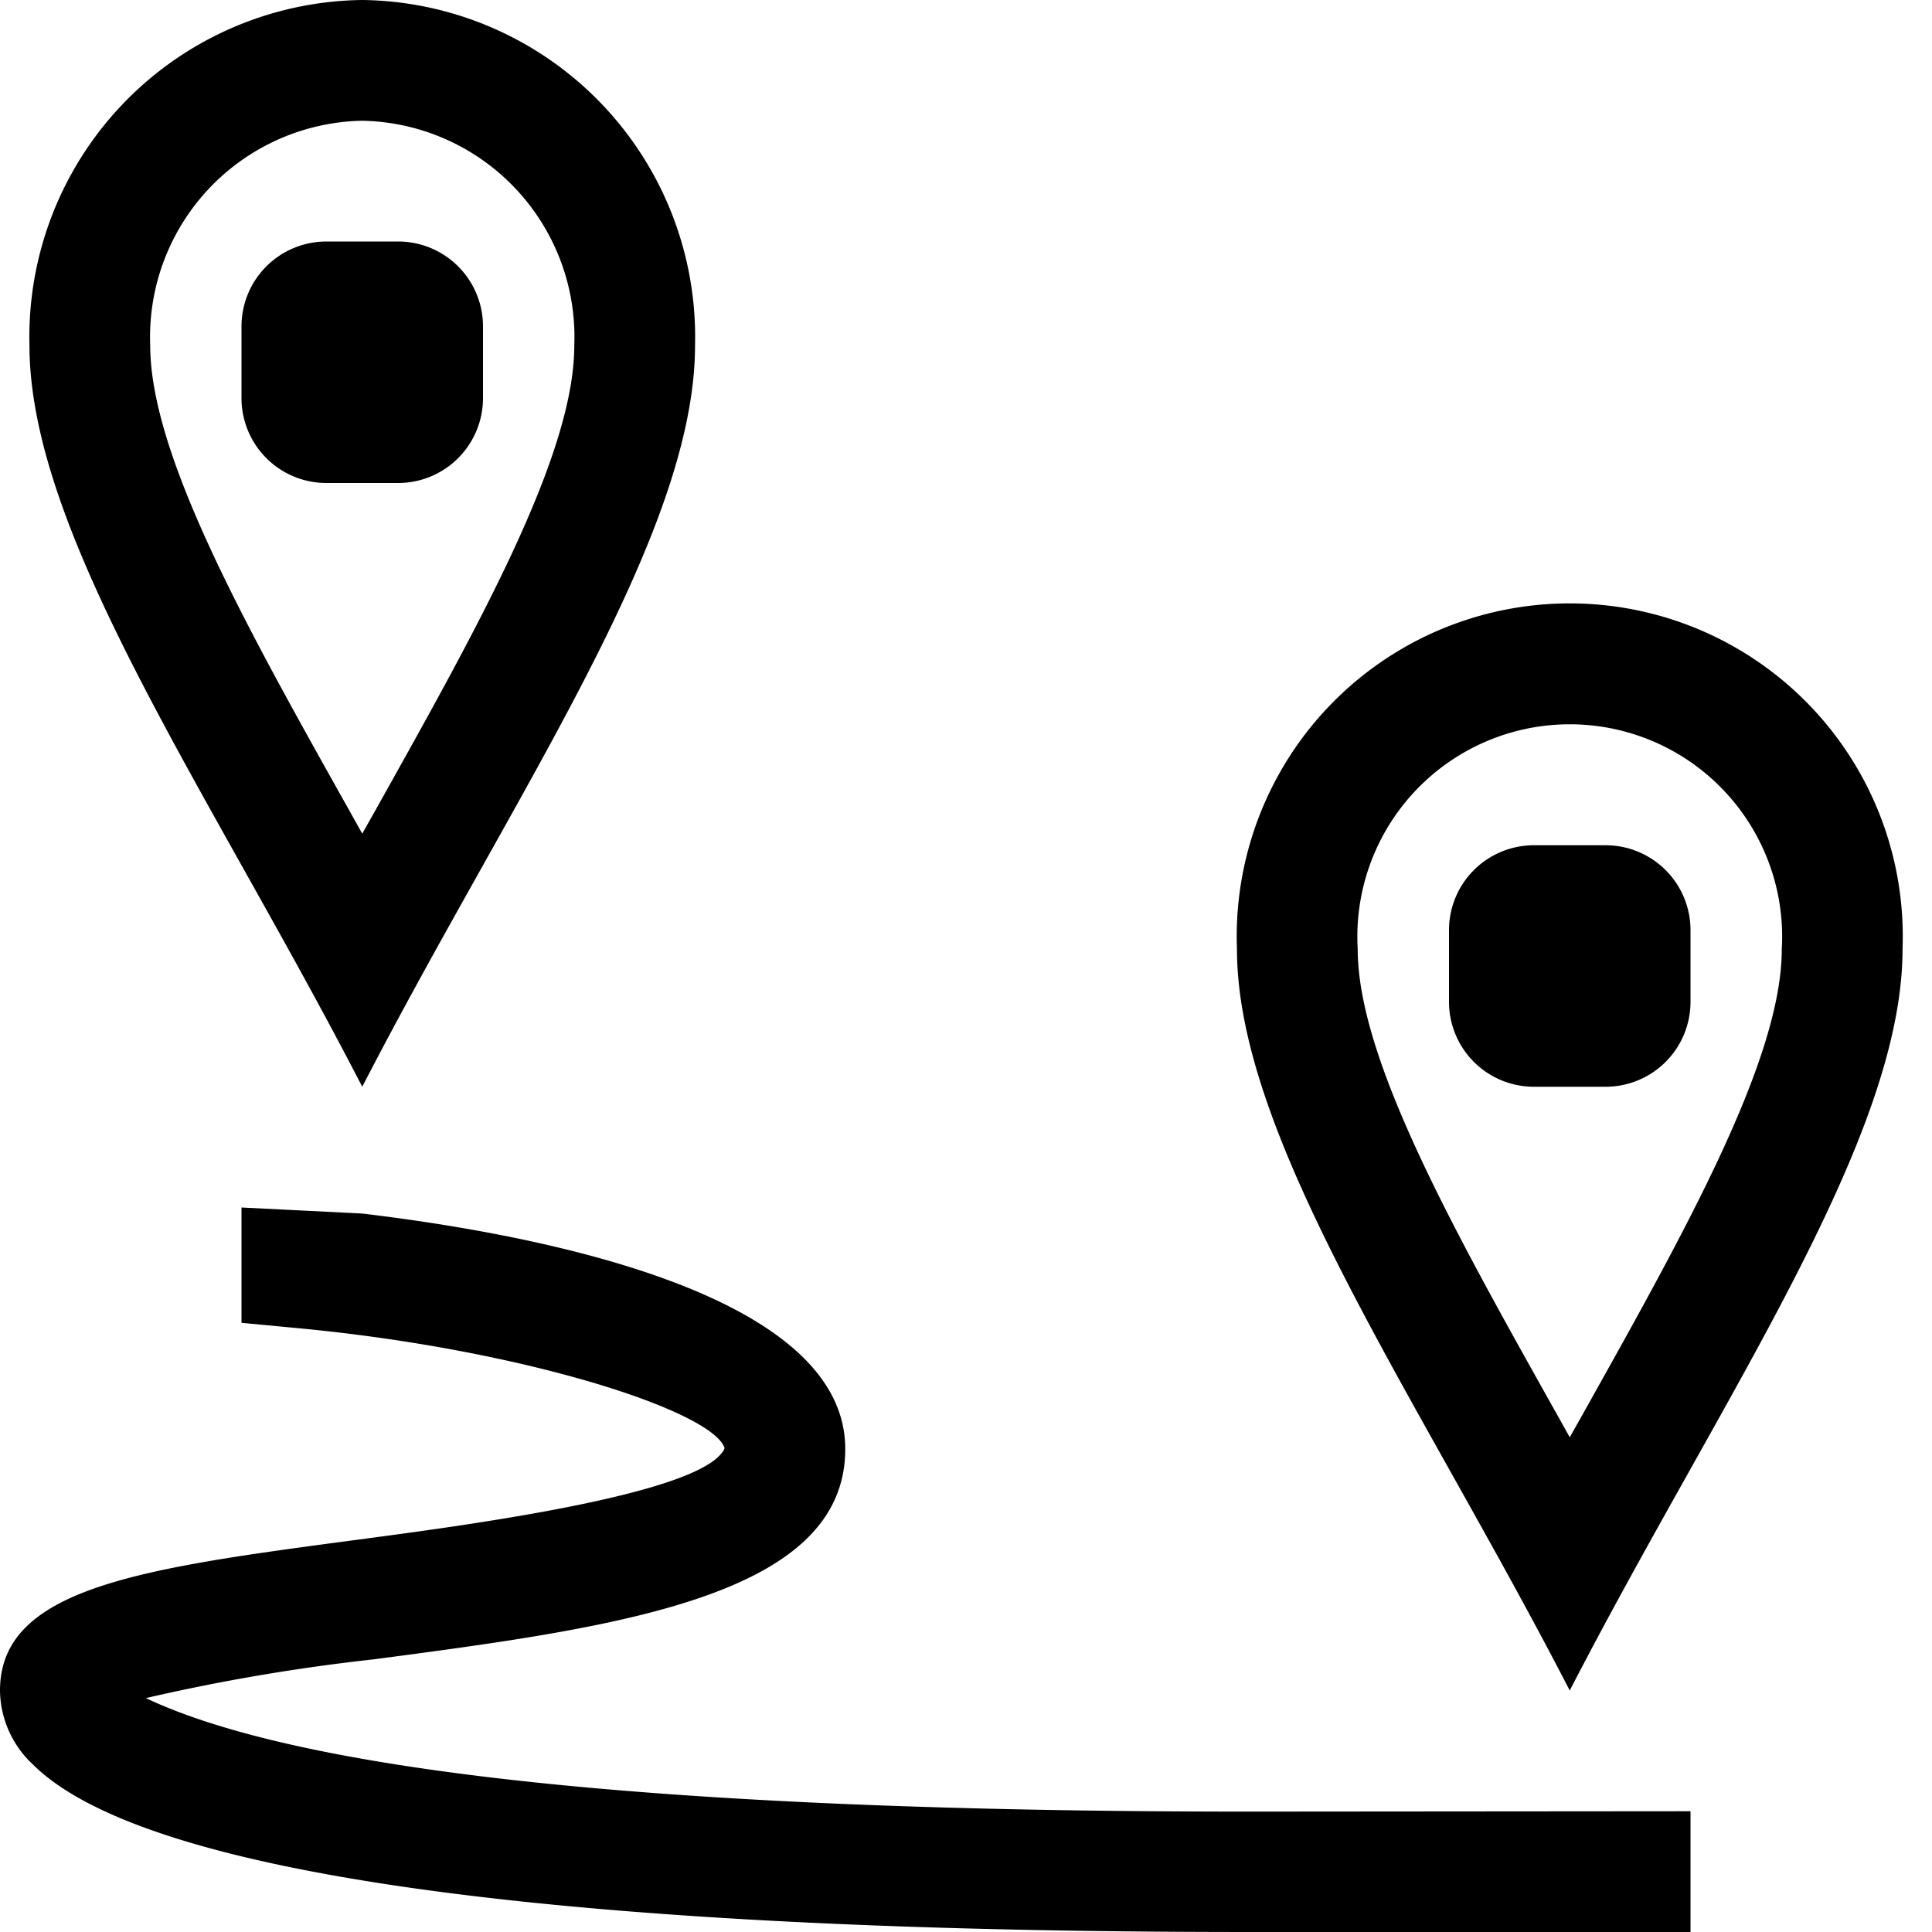 <svg xmlns="http://www.w3.org/2000/svg" viewBox="0 0 16 16"><path d="M10.374 16c-2.975 0-8.82-.114-10.1-1.386A.849.849 0 0 1 0 14c0-.855 1.179-1.012 2.963-1.249.934-.124 2.88-.382 3.038-.758-.099-.308-1.67-.82-3.548-.995L2 10.955V10l1 .05c1.481.177 4 .665 4 1.95 0 1.225-1.897 1.477-3.905 1.742a16.277 16.277 0 0 0-1.887.321c1.263.598 4.19.94 9.128.94L14 15v1zM5.756 2.86C5.756 4.44 4.25 6.578 3 9 1.75 6.577.244 4.44.244 2.86A2.79 2.79 0 0 1 3 0a2.79 2.79 0 0 1 2.756 2.86zm-1 0A1.791 1.791 0 0 0 3 1a1.791 1.791 0 0 0-1.756 1.86c0 .91.795 2.33 1.637 3.831L3 6.904l.12-.213c.84-1.502 1.636-2.92 1.636-3.83zM4 3.297v-.594A.703.703 0 0 0 3.297 2h-.594A.703.703 0 0 0 2 2.703v.594A.703.703 0 0 0 2.703 4h.594A.703.703 0 0 0 4 3.297zM15.756 7.86c0 1.58-1.506 3.717-2.756 6.14-1.25-2.423-2.756-4.56-2.756-6.14a2.758 2.758 0 1 1 5.512 0zm-1 0a1.759 1.759 0 1 0-3.512 0c0 .91.795 2.328 1.637 3.83l.119.213.12-.213c.84-1.502 1.636-2.92 1.636-3.83zM14 8.296v-.594A.703.703 0 0 0 13.297 7h-.594a.703.703 0 0 0-.703.703v.594a.703.703 0 0 0 .703.703h.594A.703.703 0 0 0 14 8.297z"/><path fill="none" d="M0 0h16v16H0z"/></svg>